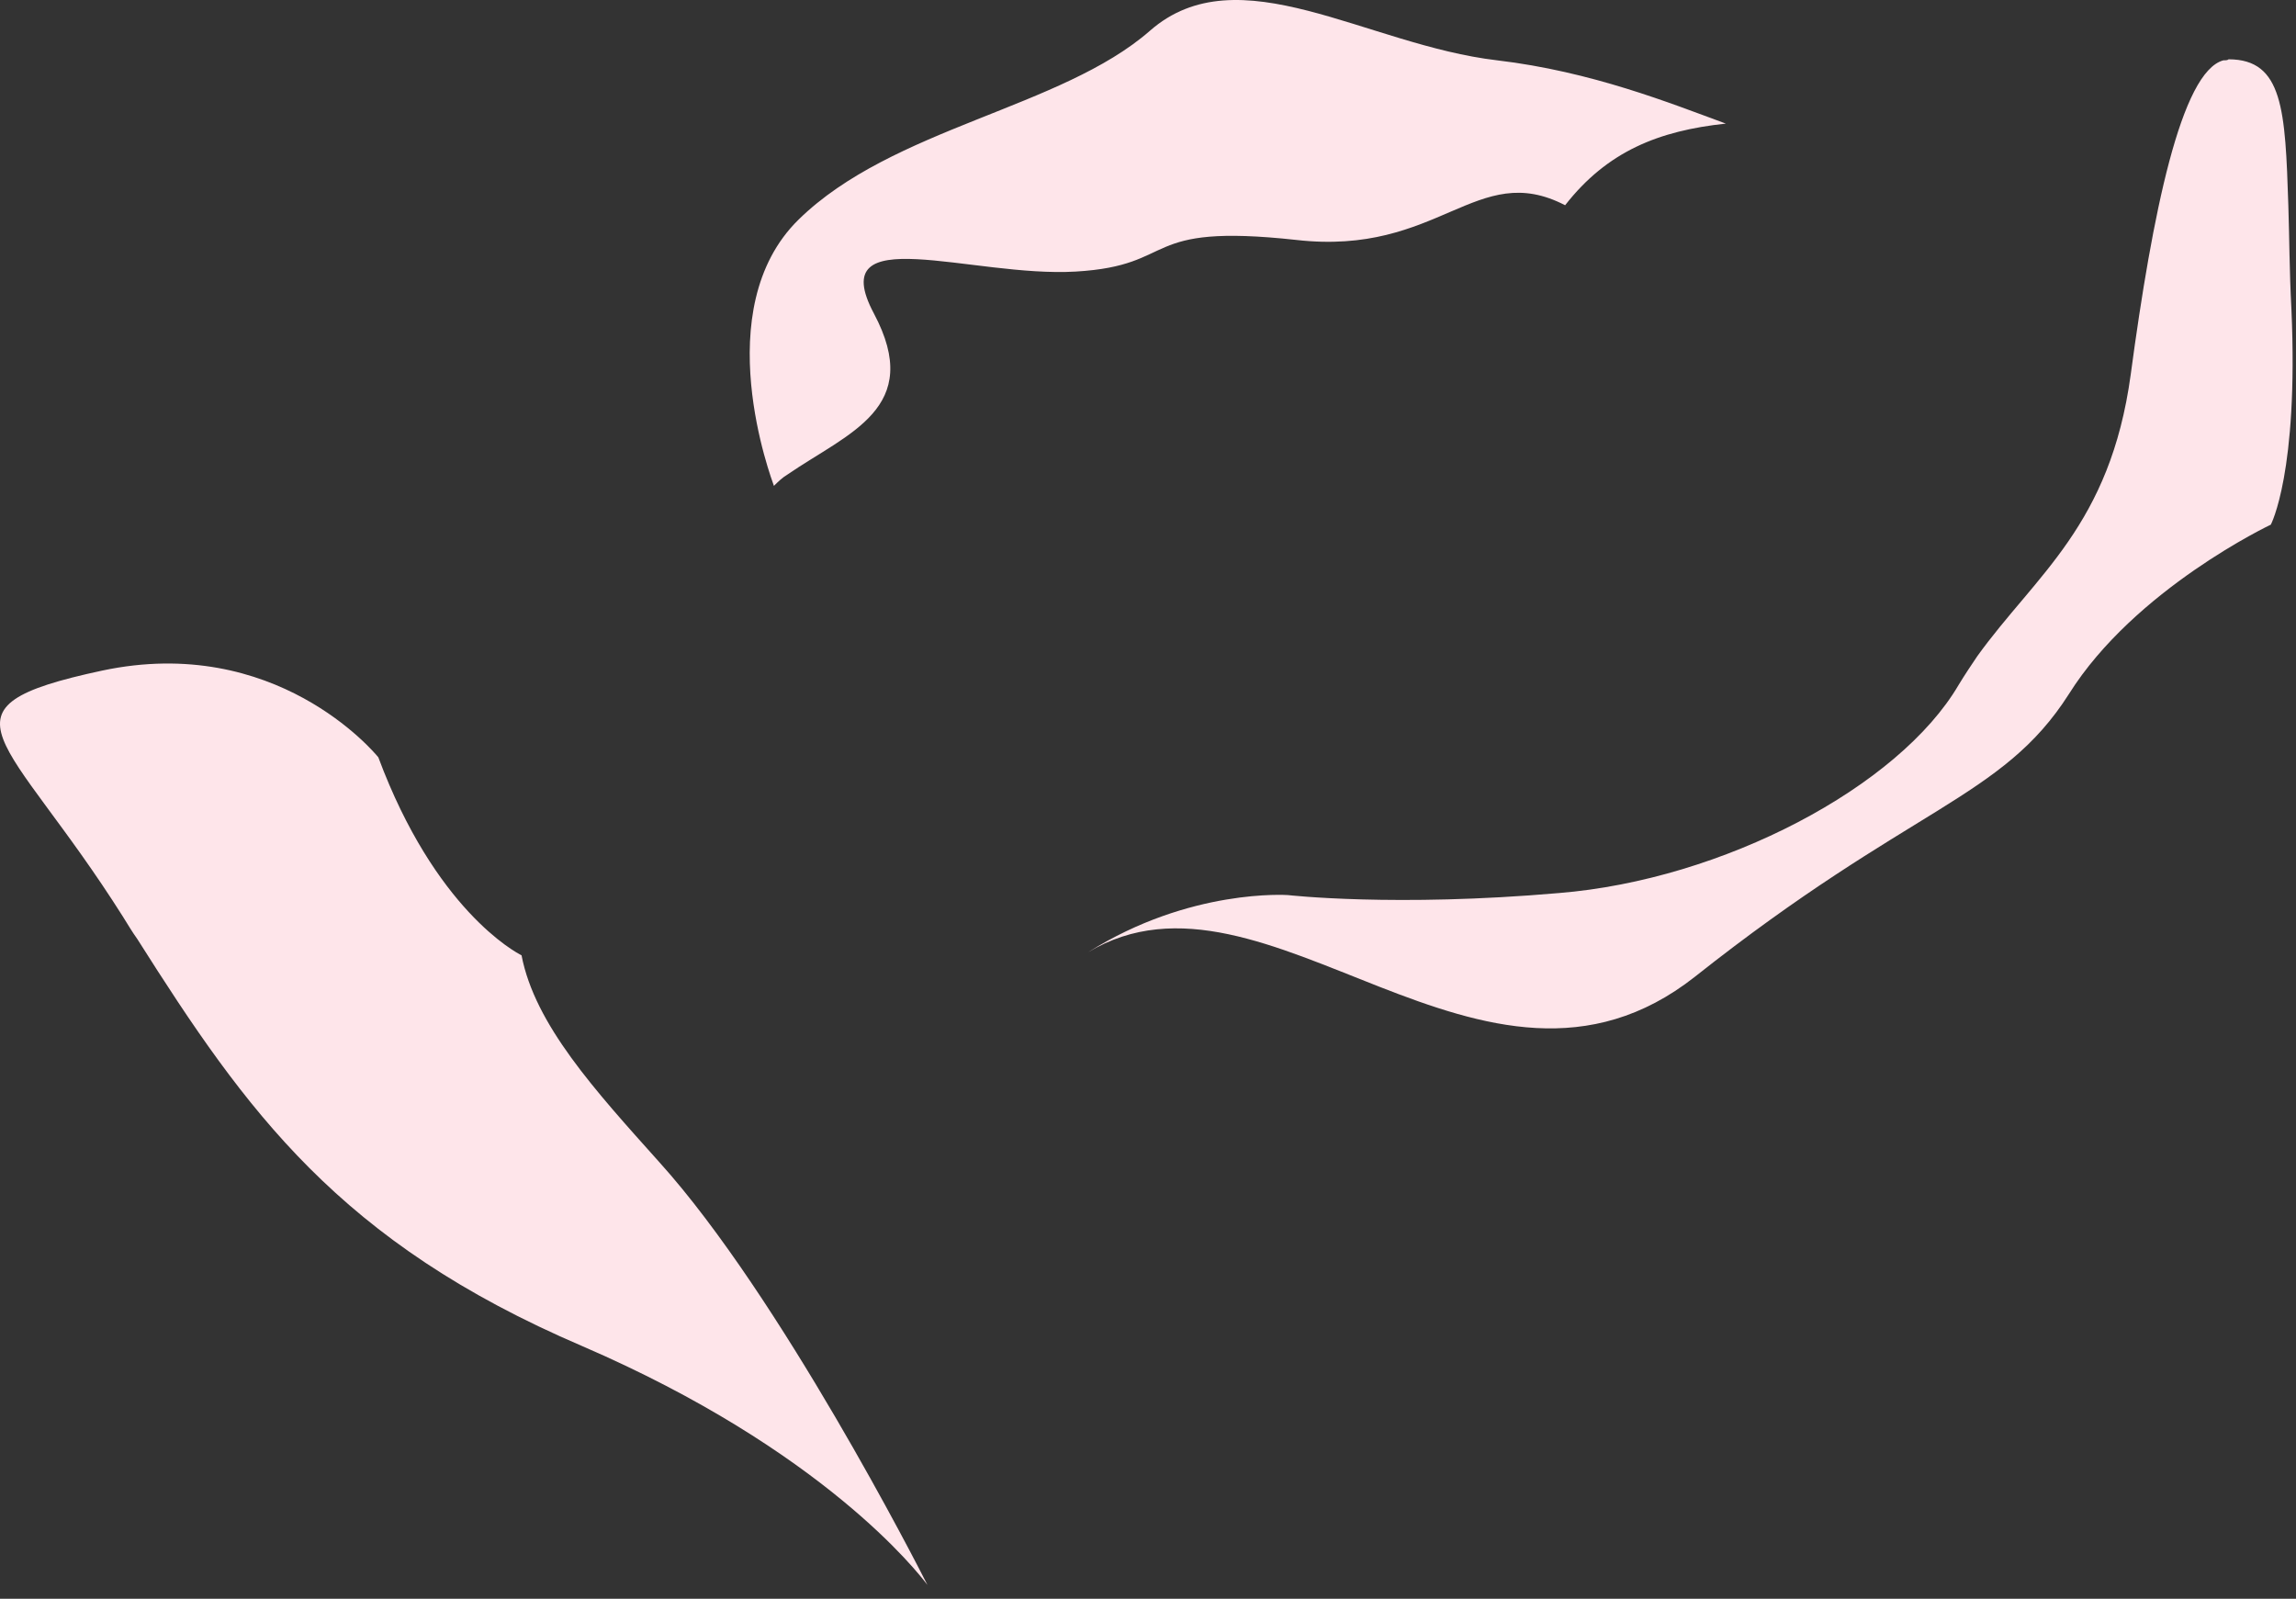 <?xml version="1.0" encoding="utf-8"?>
<svg xmlns="http://www.w3.org/2000/svg" fill="none" height="100%" overflow="visible" preserveAspectRatio="none" style="display: block;" viewBox="0 0 135 94" width="100%">
<rect x="0" y="0" width="135" height="94" fill="#333333" stroke="none"/>
<path d="M101.476 7.267C97.538 7.687 94.51 8.887 92.026 12.067C86.817 9.367 84.636 15.067 76.216 14.107C66.888 13.087 69.372 15.607 63.254 15.967C57.136 16.327 48.413 12.847 51.381 18.427C54.349 24.007 49.867 25.447 46.293 27.907C45.99 28.087 45.748 28.327 45.505 28.567C45.384 28.207 41.568 18.187 46.959 12.907C52.471 7.507 62.406 6.367 67.615 1.807C72.824 -2.753 80.335 2.647 88.028 3.547C93.601 4.207 98.205 6.067 101.476 7.267ZM54.531 93.187C53.986 92.467 48.413 85.267 34.239 79.147C19.943 73.027 14.492 65.347 8.071 55.207C7.768 54.787 7.526 54.367 7.223 53.887C0.439 43.147 -4.347 41.647 6.011 39.427C16.188 37.267 22.003 44.227 22.245 44.527C25.577 53.467 30.302 55.987 30.665 56.167C31.452 60.247 34.966 64.087 38.782 68.347C45.869 76.207 53.986 92.107 54.531 93.187ZM133.519 30.847C133.519 30.847 125.524 34.627 121.647 40.807C117.71 46.987 112.379 47.347 99.659 57.427C87.241 67.207 74.46 49.687 63.98 55.987C69.977 52.207 75.732 52.627 75.732 52.627C75.732 52.627 82.032 53.347 91.663 52.507C101.294 51.727 111.652 46.267 115.165 40.267C115.529 39.667 115.892 39.127 116.256 38.587C119.709 33.787 124.07 30.907 125.281 22.027C126.553 12.547 128.249 4.207 130.733 3.547C130.733 3.547 130.733 3.547 130.794 3.547C130.854 3.547 130.975 3.547 131.036 3.487C134.246 3.487 134.367 6.487 134.549 12.067C134.61 13.867 134.61 15.907 134.731 18.187C135.155 27.787 133.519 30.847 133.519 30.847Z" fill="#FEE5EA" id="Vector"/>
</svg>